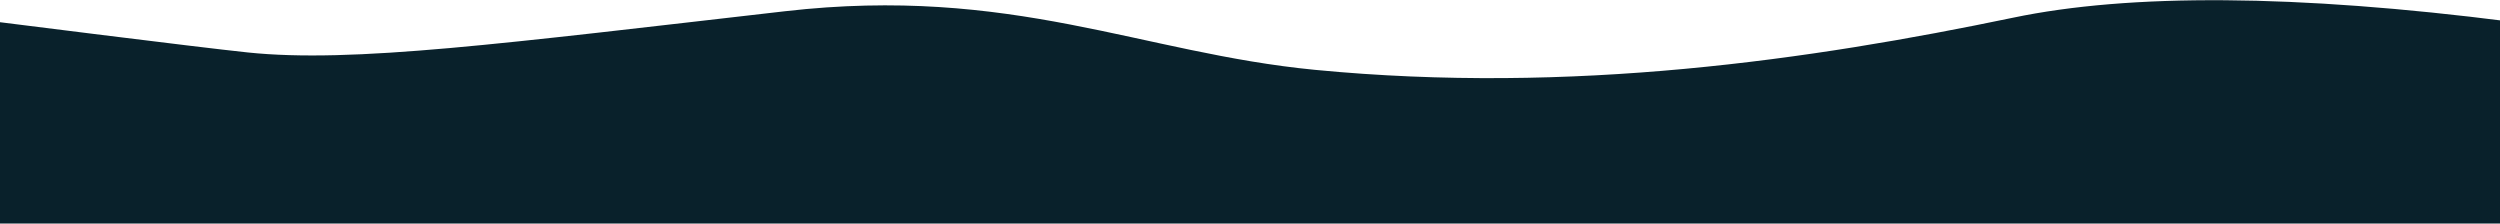 <?xml version="1.0" encoding="UTF-8" standalone="no"?>
<svg width="1331px" height="119px" viewBox="0 0 1331 119" version="1.1" xmlns="http://www.w3.org/2000/svg" xmlns:xlink="http://www.w3.org/1999/xlink" xmlns:sketch="http://www.bohemiancoding.com/sketch/ns">
    <!-- Generator: Sketch 3.2 (9964) - http://www.bohemiancoding.com/sketch -->
    <title>Slice 1</title>
    <desc>Created with Sketch.</desc>
    <defs></defs>
    <g id="Page-1" stroke="none" stroke-width="1" fill="none" fill-rule="evenodd" sketch:type="MSPage">
        <g id="sea-floor" sketch:type="MSLayerGroup" transform="translate(-3, 0)" fill="#09212B">
            <path d="M1074.624,9.449 C967.203,31.823 839.847,50.416 703.029,37.18 C610.708,28.252 541.745,-7.883 420.934,5.983 C270.624,23.21 190.587,33.714 135.014,27.937 C107.831,25.1 0.107,11.445 0.008,11.45 L0.007,125 L1339,125 L1339,11.45 C1225.437,-3.051 1136.842,-3.576 1074.624,9.449 Z" id="Shape" sketch:type="MSShapeGroup"></path>
        </g>
    </g>
</svg>